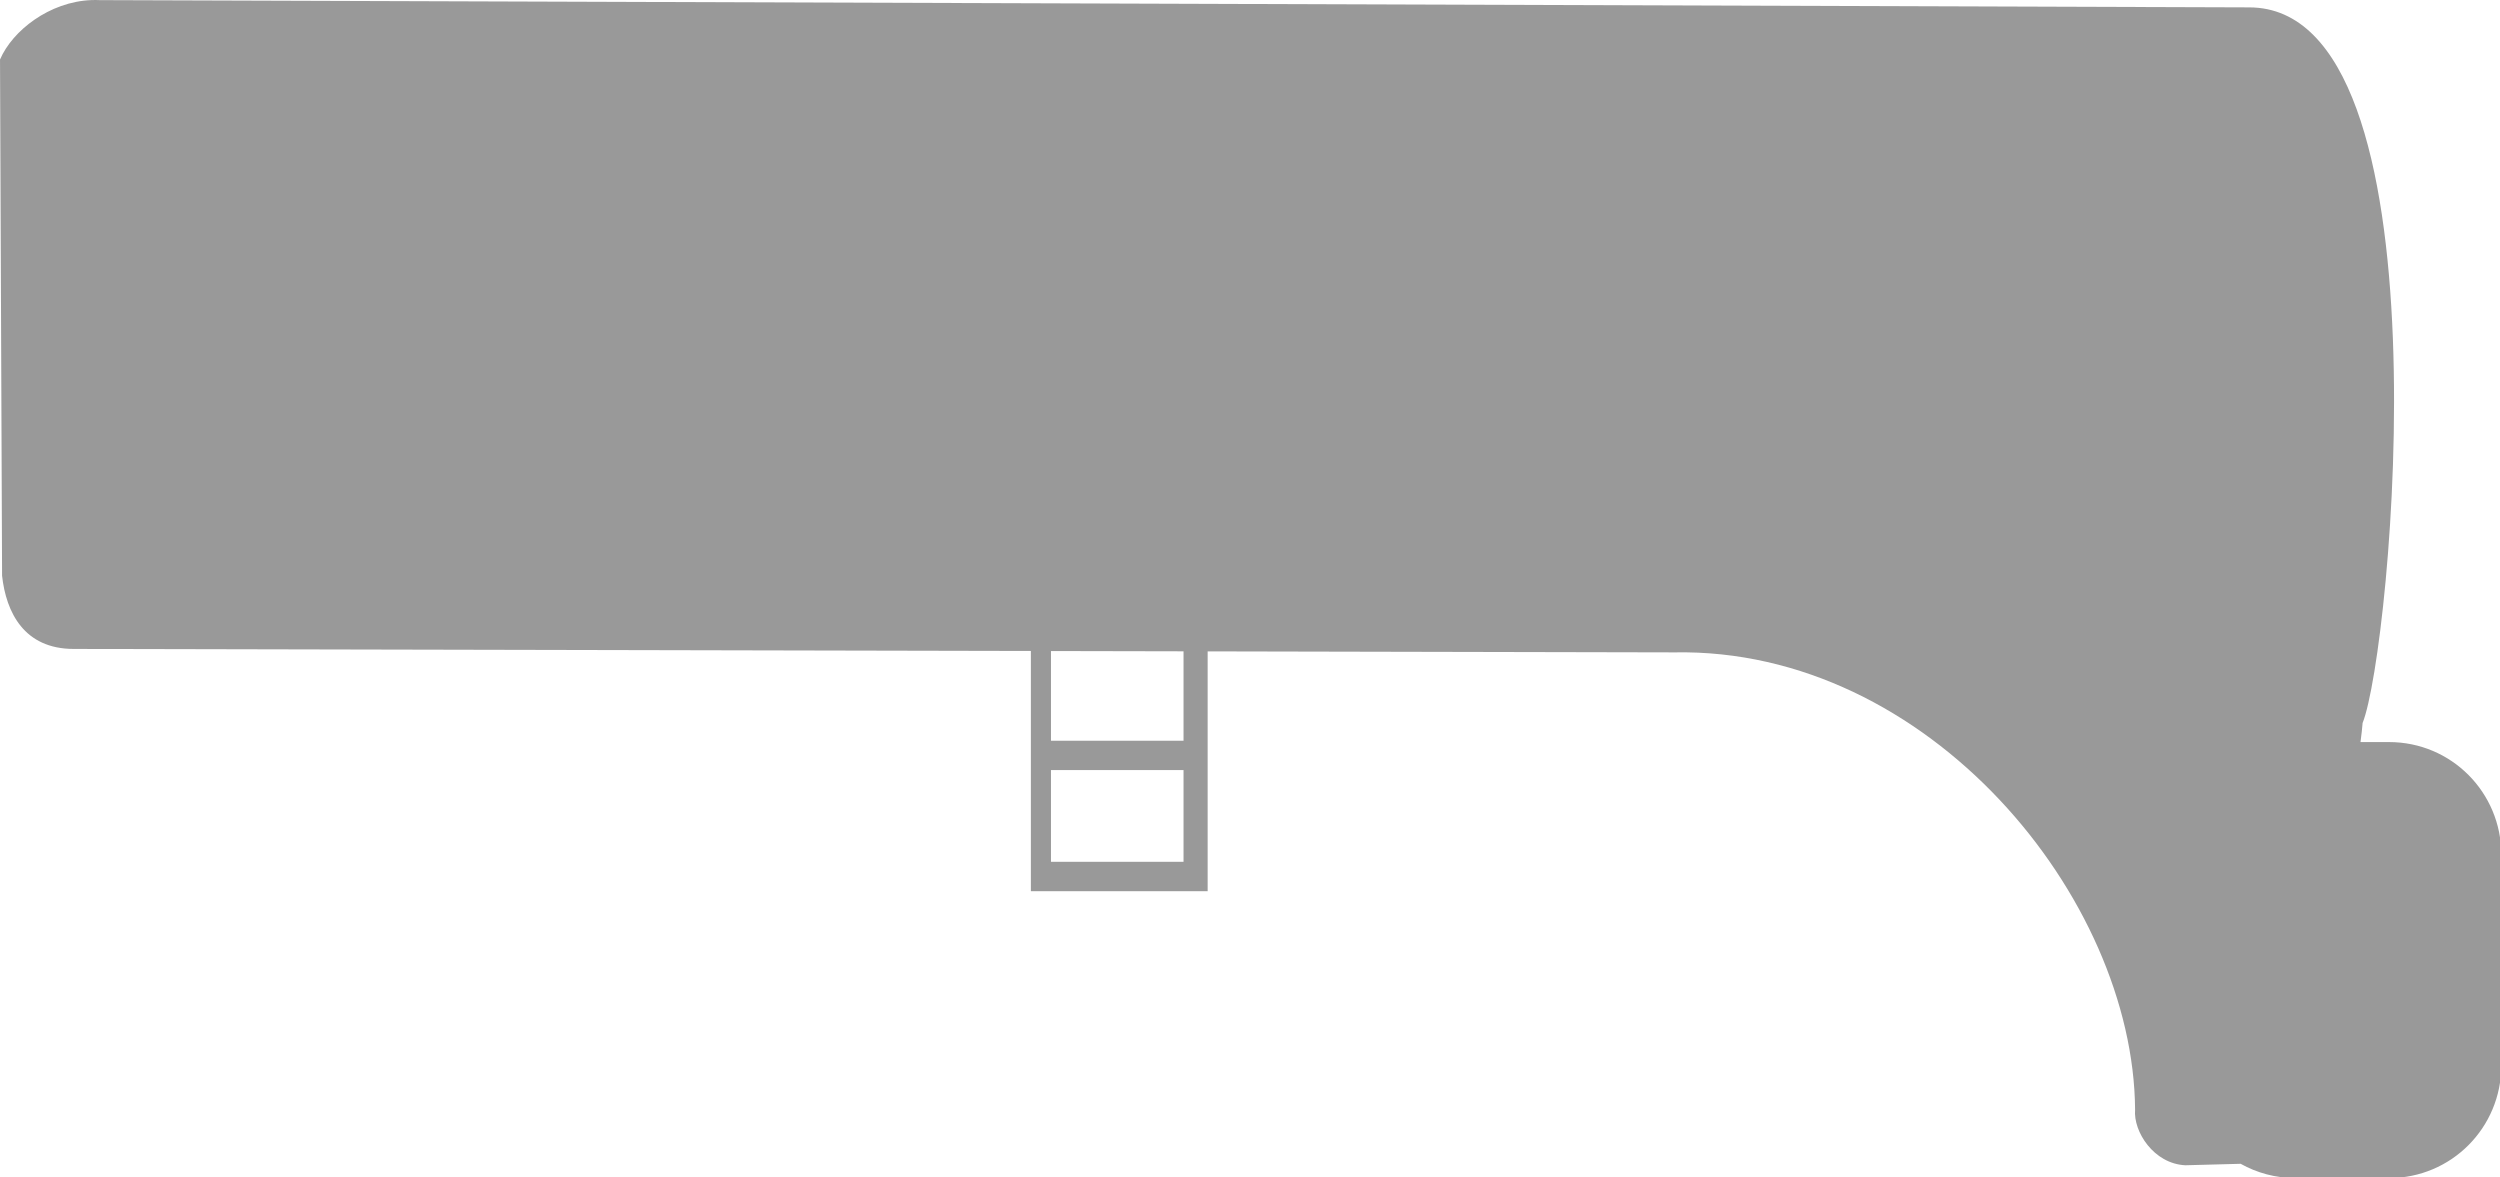 <?xml version="1.0" encoding="UTF-8" standalone="no"?>
<!-- Created with Inkscape (http://www.inkscape.org/) -->

<svg
   xmlns:dc="http://purl.org/dc/elements/1.1/"
   xmlns:cc="http://creativecommons.org/ns#"
   xmlns:rdf="http://www.w3.org/1999/02/22-rdf-syntax-ns#"
   xmlns:svg="http://www.w3.org/2000/svg"
   xmlns="http://www.w3.org/2000/svg"
   xmlns:sodipodi="http://sodipodi.sourceforge.net/DTD/sodipodi-0.dtd"
   xmlns:inkscape="http://www.inkscape.org/namespaces/inkscape"
   width="65.787mm"
   height="30.984mm"
   viewBox="0 0 233.103 109.787"
   id="svg8126"
   version="1.1"
   inkscape:version="0.92.1 r15371"
   sodipodi:docname="engine.svg">
  <defs
     id="defs8128" />
  <sodipodi:namedview
     id="base"
     pagecolor="#ffffff"
     bordercolor="#666666"
     borderopacity="1.0"
     inkscape:pageopacity="0.0"
     inkscape:pageshadow="2"
     inkscape:zoom="0.98994949"
     inkscape:cx="253.97871"
     inkscape:cy="64.009466"
     inkscape:document-units="px"
     inkscape:current-layer="layer1"
     showgrid="false"
     fit-margin-top="0"
     fit-margin-left="0"
     fit-margin-right="0"
     fit-margin-bottom="0"
     inkscape:window-width="1884"
     inkscape:window-height="1051"
     inkscape:window-x="0"
     inkscape:window-y="0"
     inkscape:window-maximized="1" />
  <g
     inkscape:label="Calque 1"
     inkscape:groupmode="layer"
     id="layer1"
     transform="translate(-149.163,-268.897)">
    <path
       style="font-size:12px;fill:#999999;fill-opacity:1;fill-rule:evenodd;stroke-width:1.272"
       d="M 9.08 0.008 C 4.913 0.174 1.228 3.046 0 5.918 L 0.205 57.23 C 0.604 60.879 2.399 64.508 7.326 64.508 L 102.473 64.713 L 102.473 88.59 L 120.045 88.59 L 120.045 64.75 L 166.42 64.85 C 191.723 64.371 212.088 89.237 212.238 110.301 C 212.05 112.484 214.085 115.682 217.232 115.834 L 222.732 115.688 C 224.341 116.588 226.194 117.105 228.174 117.105 L 237.484 117.105 C 243.666 117.105 248.643 112.109 248.643 105.902 L 248.643 84.969 C 248.643 78.762 243.666 73.766 237.484 73.766 L 234.645 73.766 C 234.742 73.033 234.815 72.388 234.855 71.867 C 237.734 64.698 243.754 0.734 223.578 0.734 L 9.92 0.012 C 9.638 -0.002 9.358 -0.003 9.08 0.008 z M 104.471 64.717 L 117.648 64.744 L 117.648 73.631 L 104.471 73.631 L 104.471 64.717 z M 104.471 76.549 L 117.648 76.549 L 117.648 85.67 L 104.471 85.67 L 104.471 76.549 z "
       transform="matrix(0.938,0,0,0.938,149.163,268.897)"
       id="path6359" />
  </g>
</svg>
